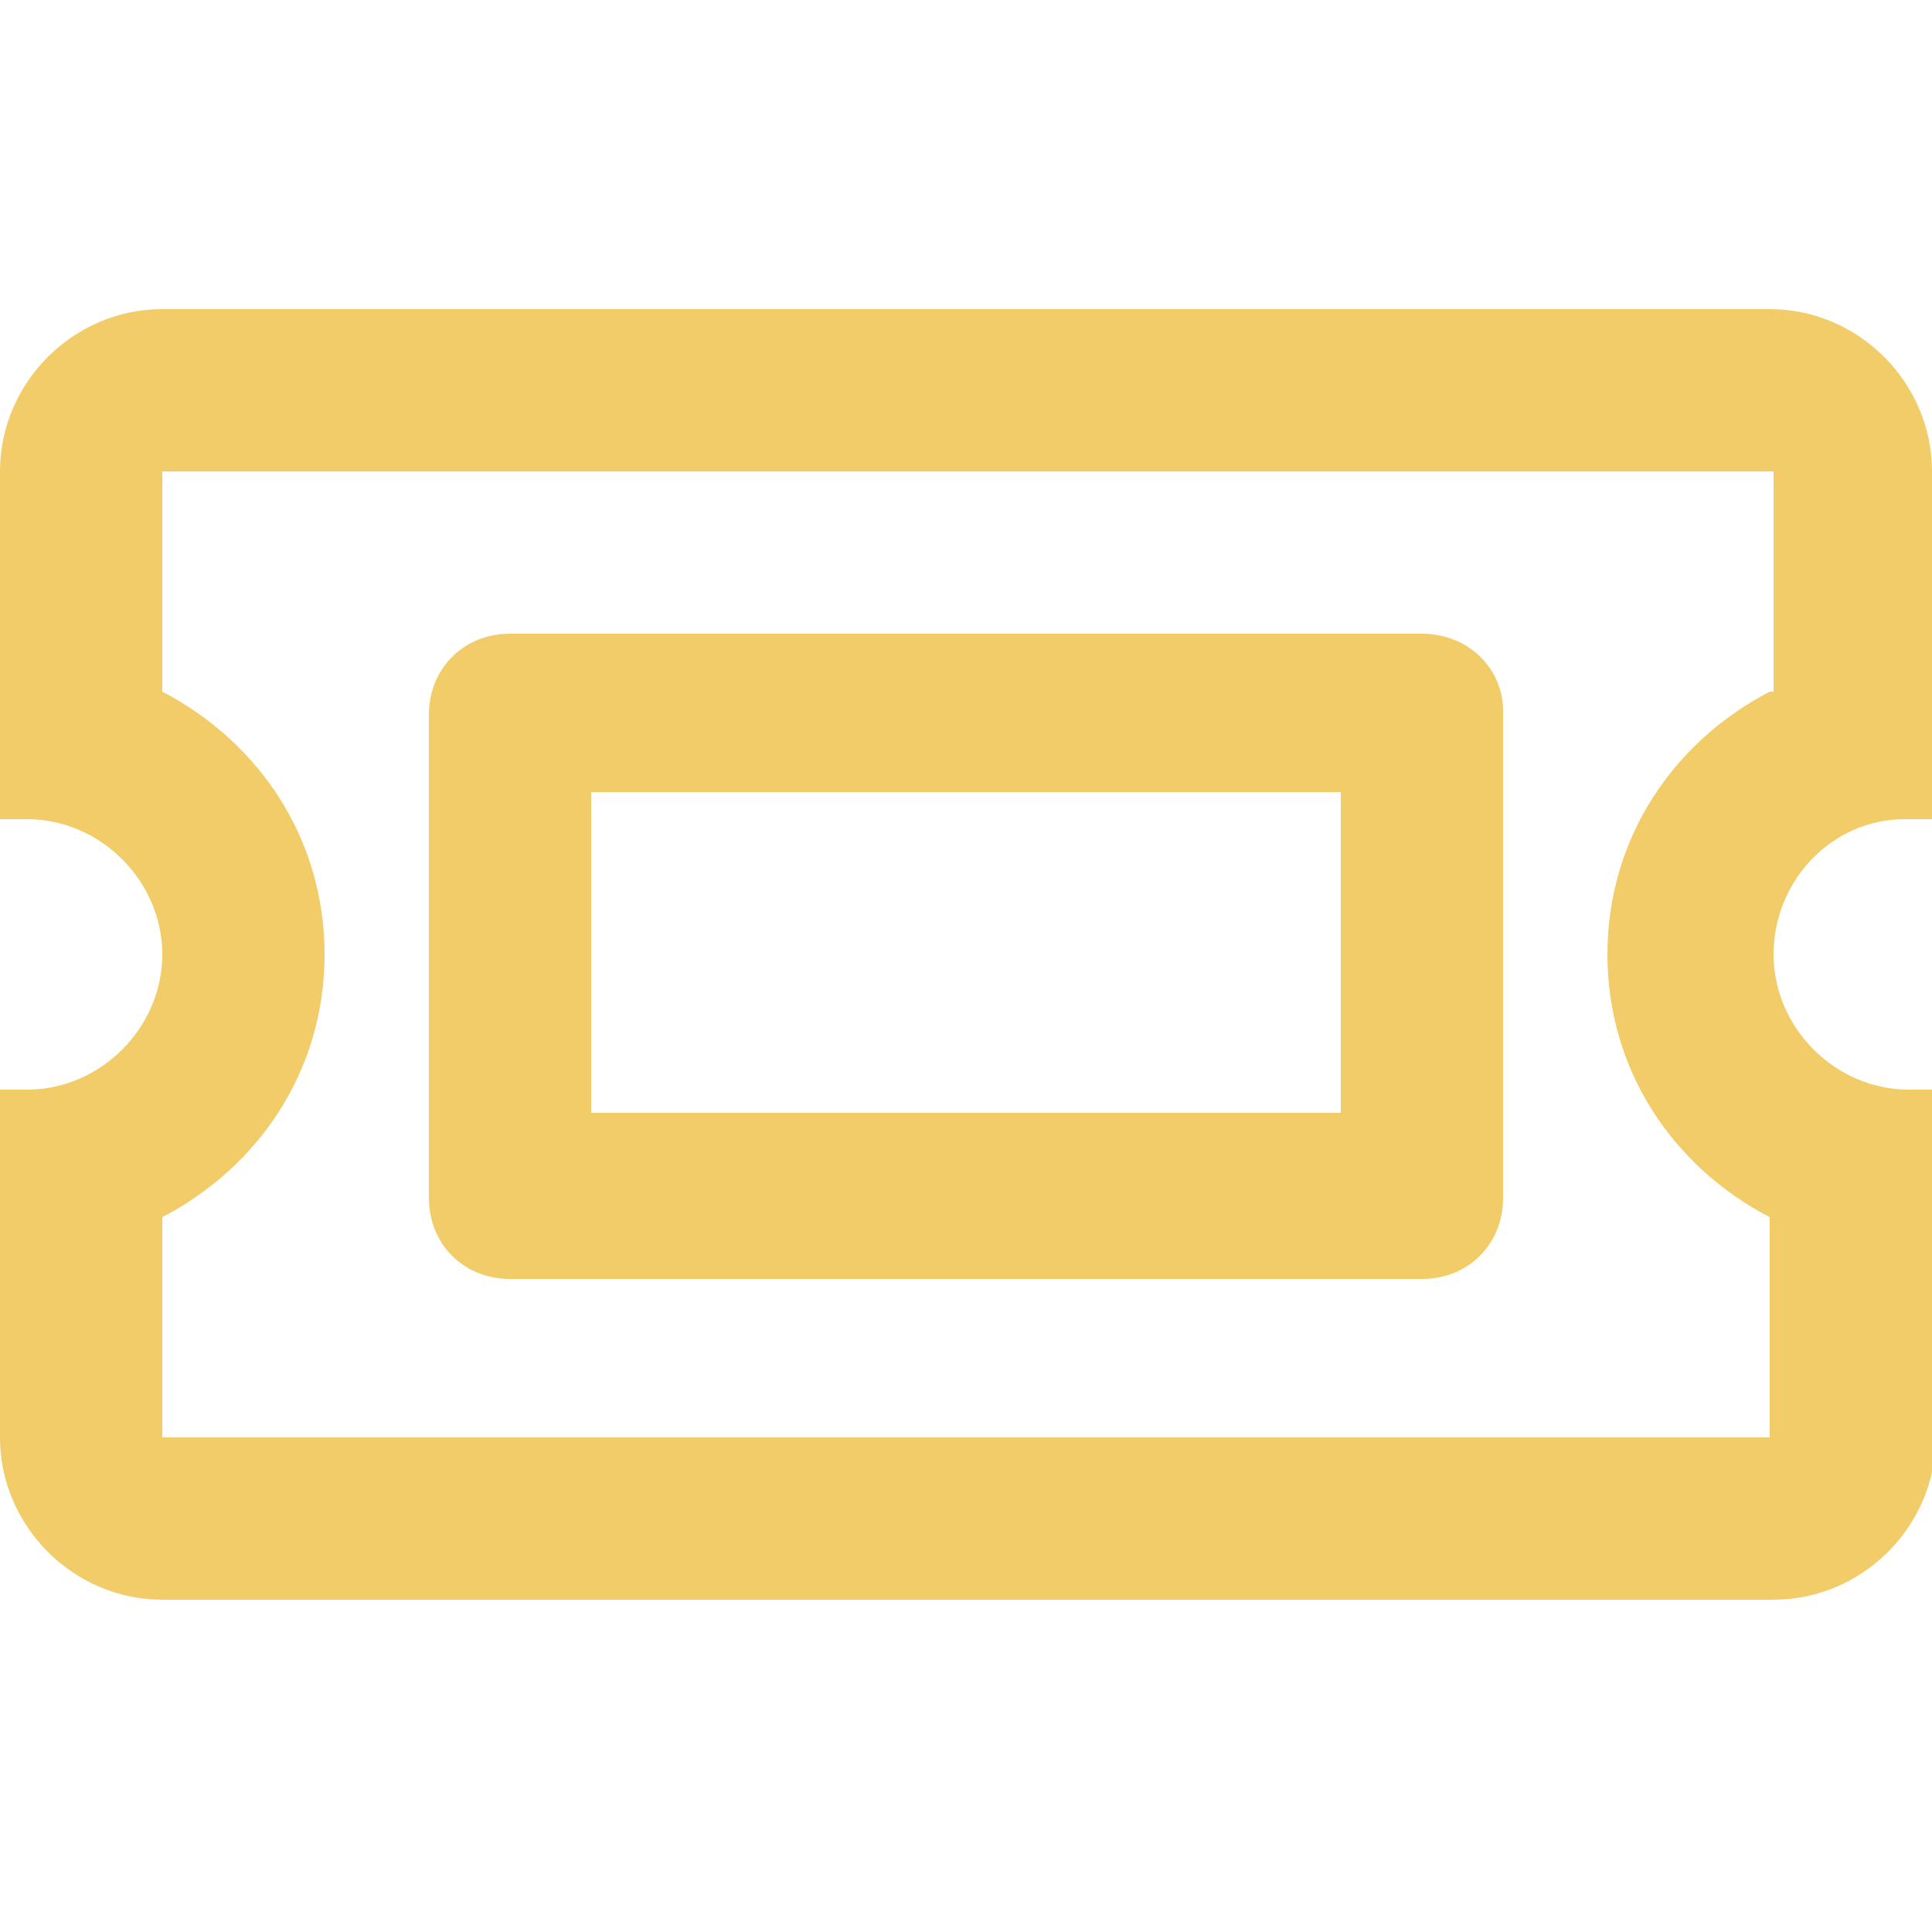<?xml version="1.0" encoding="UTF-8"?> <!-- Generator: Adobe Illustrator 25.2.1, SVG Export Plug-In . SVG Version: 6.00 Build 0) --> <svg xmlns="http://www.w3.org/2000/svg" xmlns:xlink="http://www.w3.org/1999/xlink" version="1.1" id="Layer_1" x="0px" y="0px" viewBox="0 0 50 50" style="enable-background:new 0 0 50 50;" xml:space="preserve"> <path style="fill:#F1CC68;" d="M34.7,20.5v8.3H15.3v-8.3H34.7 M36.8,16.4H13.2c-1.2,0-2.1,0.9-2.1,2.1v12.5c0,1.2,0.9,2.1,2.1,2.1 h23.6c1.2,0,2.1-0.9,2.1-2.1V18.4C38.9,17.3,38,16.4,36.8,16.4z M49.3,21.2H50v-9C50,9.9,48.1,8,45.8,8H4.2C1.9,8,0,9.9,0,12.2v9 h0.7c1.9,0,3.5,1.6,3.5,3.5s-1.6,3.5-3.5,3.5H0v9c0,2.3,1.9,4.2,4.2,4.2h41.7c2.3,0,4.2-1.9,4.2-4.2v-9h-0.7c-1.9,0-3.5-1.6-3.5-3.5 S47.4,21.2,49.3,21.2z M45.8,17.9c-2.5,1.3-4.2,3.8-4.2,6.8s1.7,5.5,4.2,6.8v5.7H4.2v-5.7c2.5-1.3,4.2-3.8,4.2-6.8s-1.7-5.5-4.2-6.8 v-5.7h41.7V17.9z"></path> </svg> 